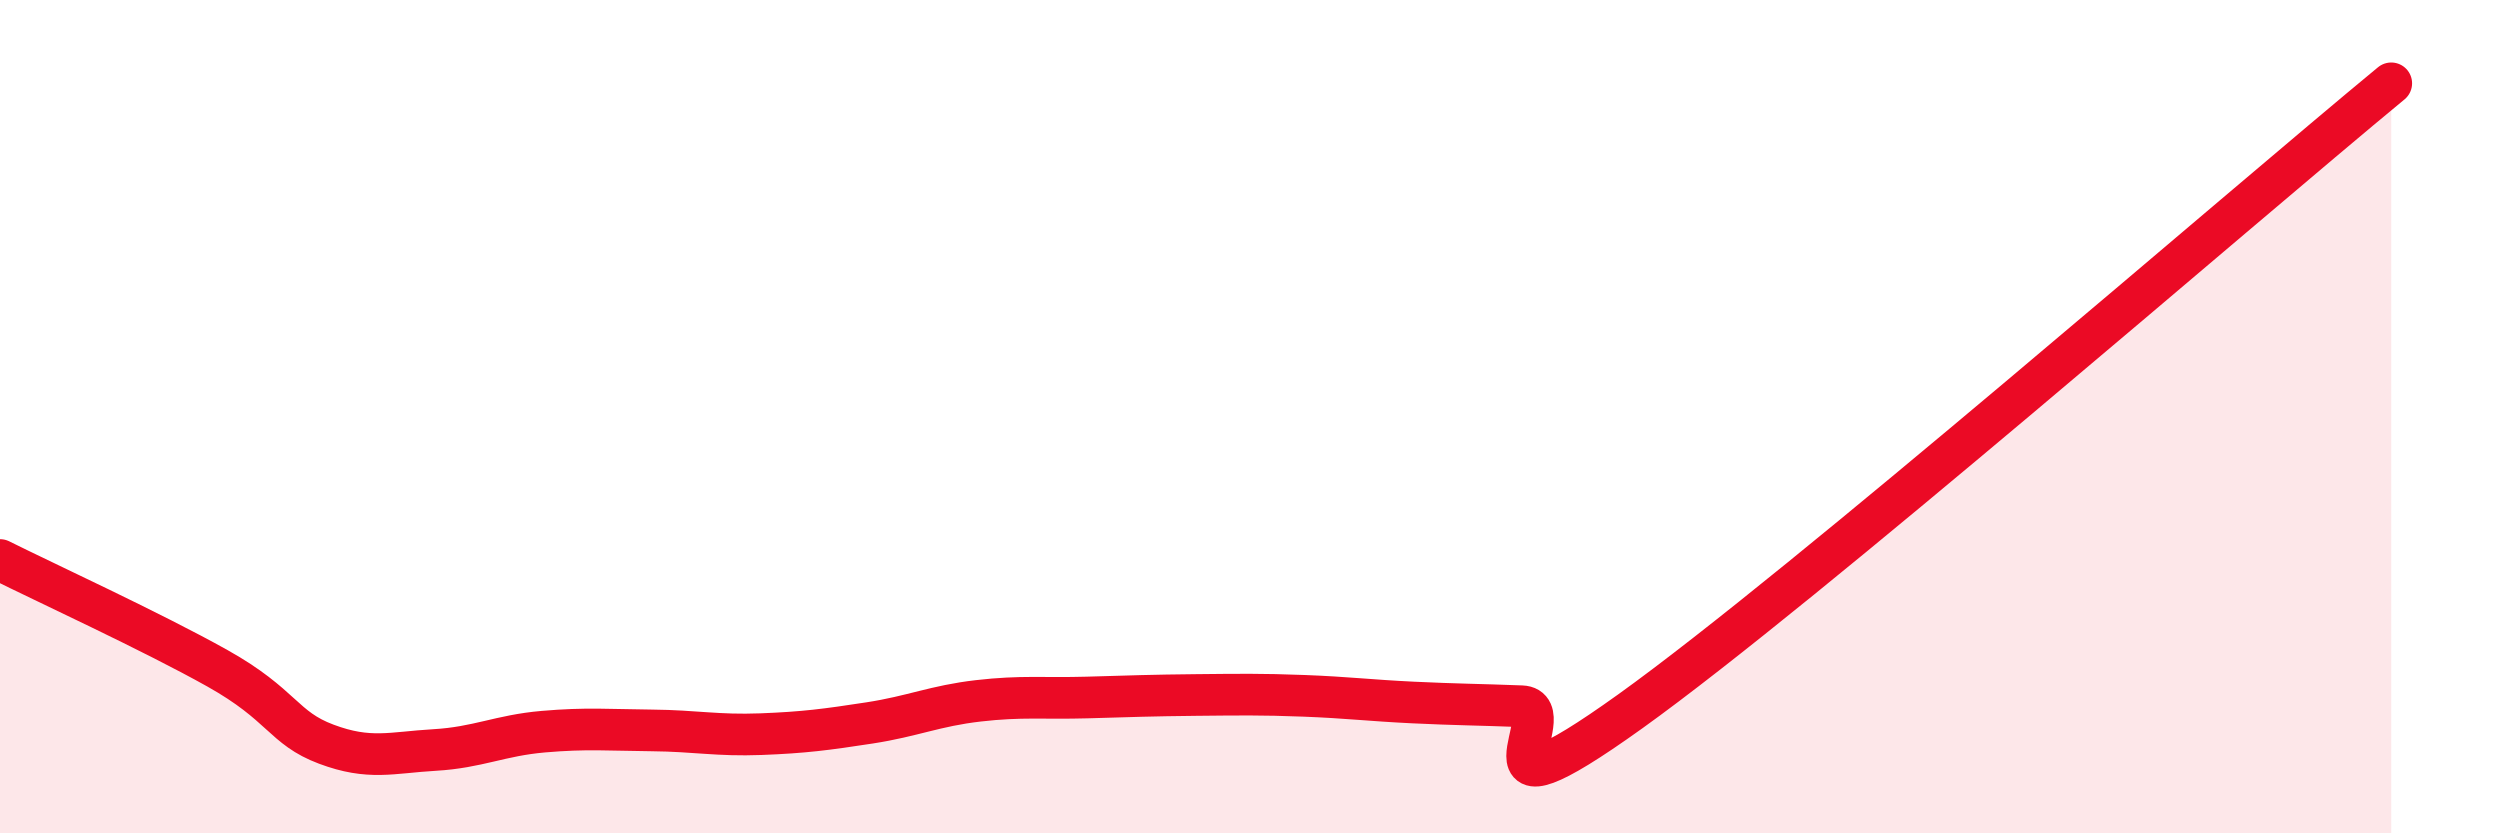 
    <svg width="60" height="20" viewBox="0 0 60 20" xmlns="http://www.w3.org/2000/svg">
      <path
        d="M 0,13.44 C 1.04,13.96 3.65,15.16 5.22,16.04 C 6.79,16.92 6.79,17.47 7.83,17.86 C 8.87,18.25 9.39,18.06 10.43,18 C 11.47,17.94 12,17.65 13.04,17.56 C 14.08,17.47 14.61,17.52 15.65,17.53 C 16.69,17.54 17.22,17.66 18.26,17.62 C 19.3,17.58 19.83,17.51 20.87,17.35 C 21.91,17.19 22.44,16.94 23.48,16.82 C 24.52,16.7 25.05,16.77 26.09,16.74 C 27.13,16.71 27.66,16.69 28.7,16.68 C 29.74,16.67 30.26,16.66 31.3,16.7 C 32.34,16.74 32.87,16.81 33.91,16.86 C 34.95,16.91 35.48,16.91 36.52,16.95 C 37.56,16.99 34.96,20.06 39.13,17.07 C 43.3,14.08 53.74,5.01 57.39,2L57.39 20L0 20Z"
        fill="#EB0A25"
        opacity="0.1"
        stroke-linecap="round"
        stroke-linejoin="round"
      />
      <path
        d="M 0,13.44 C 1.04,13.96 3.65,15.16 5.22,16.04 C 6.79,16.92 6.79,17.47 7.83,17.86 C 8.87,18.25 9.39,18.06 10.43,18 C 11.47,17.94 12,17.65 13.04,17.56 C 14.08,17.47 14.61,17.52 15.65,17.53 C 16.69,17.54 17.22,17.66 18.26,17.62 C 19.3,17.58 19.83,17.51 20.87,17.35 C 21.91,17.19 22.44,16.94 23.48,16.82 C 24.52,16.7 25.05,16.77 26.09,16.74 C 27.13,16.71 27.66,16.69 28.7,16.68 C 29.74,16.67 30.26,16.66 31.3,16.7 C 32.34,16.74 32.87,16.81 33.91,16.86 C 34.95,16.91 35.48,16.91 36.52,16.95 C 37.56,16.99 34.96,20.06 39.13,17.07 C 43.3,14.08 53.74,5.01 57.39,2"
        stroke="#EB0A25"
        stroke-width="1"
        fill="none"
        stroke-linecap="round"
        stroke-linejoin="round"
      />
    </svg>
  